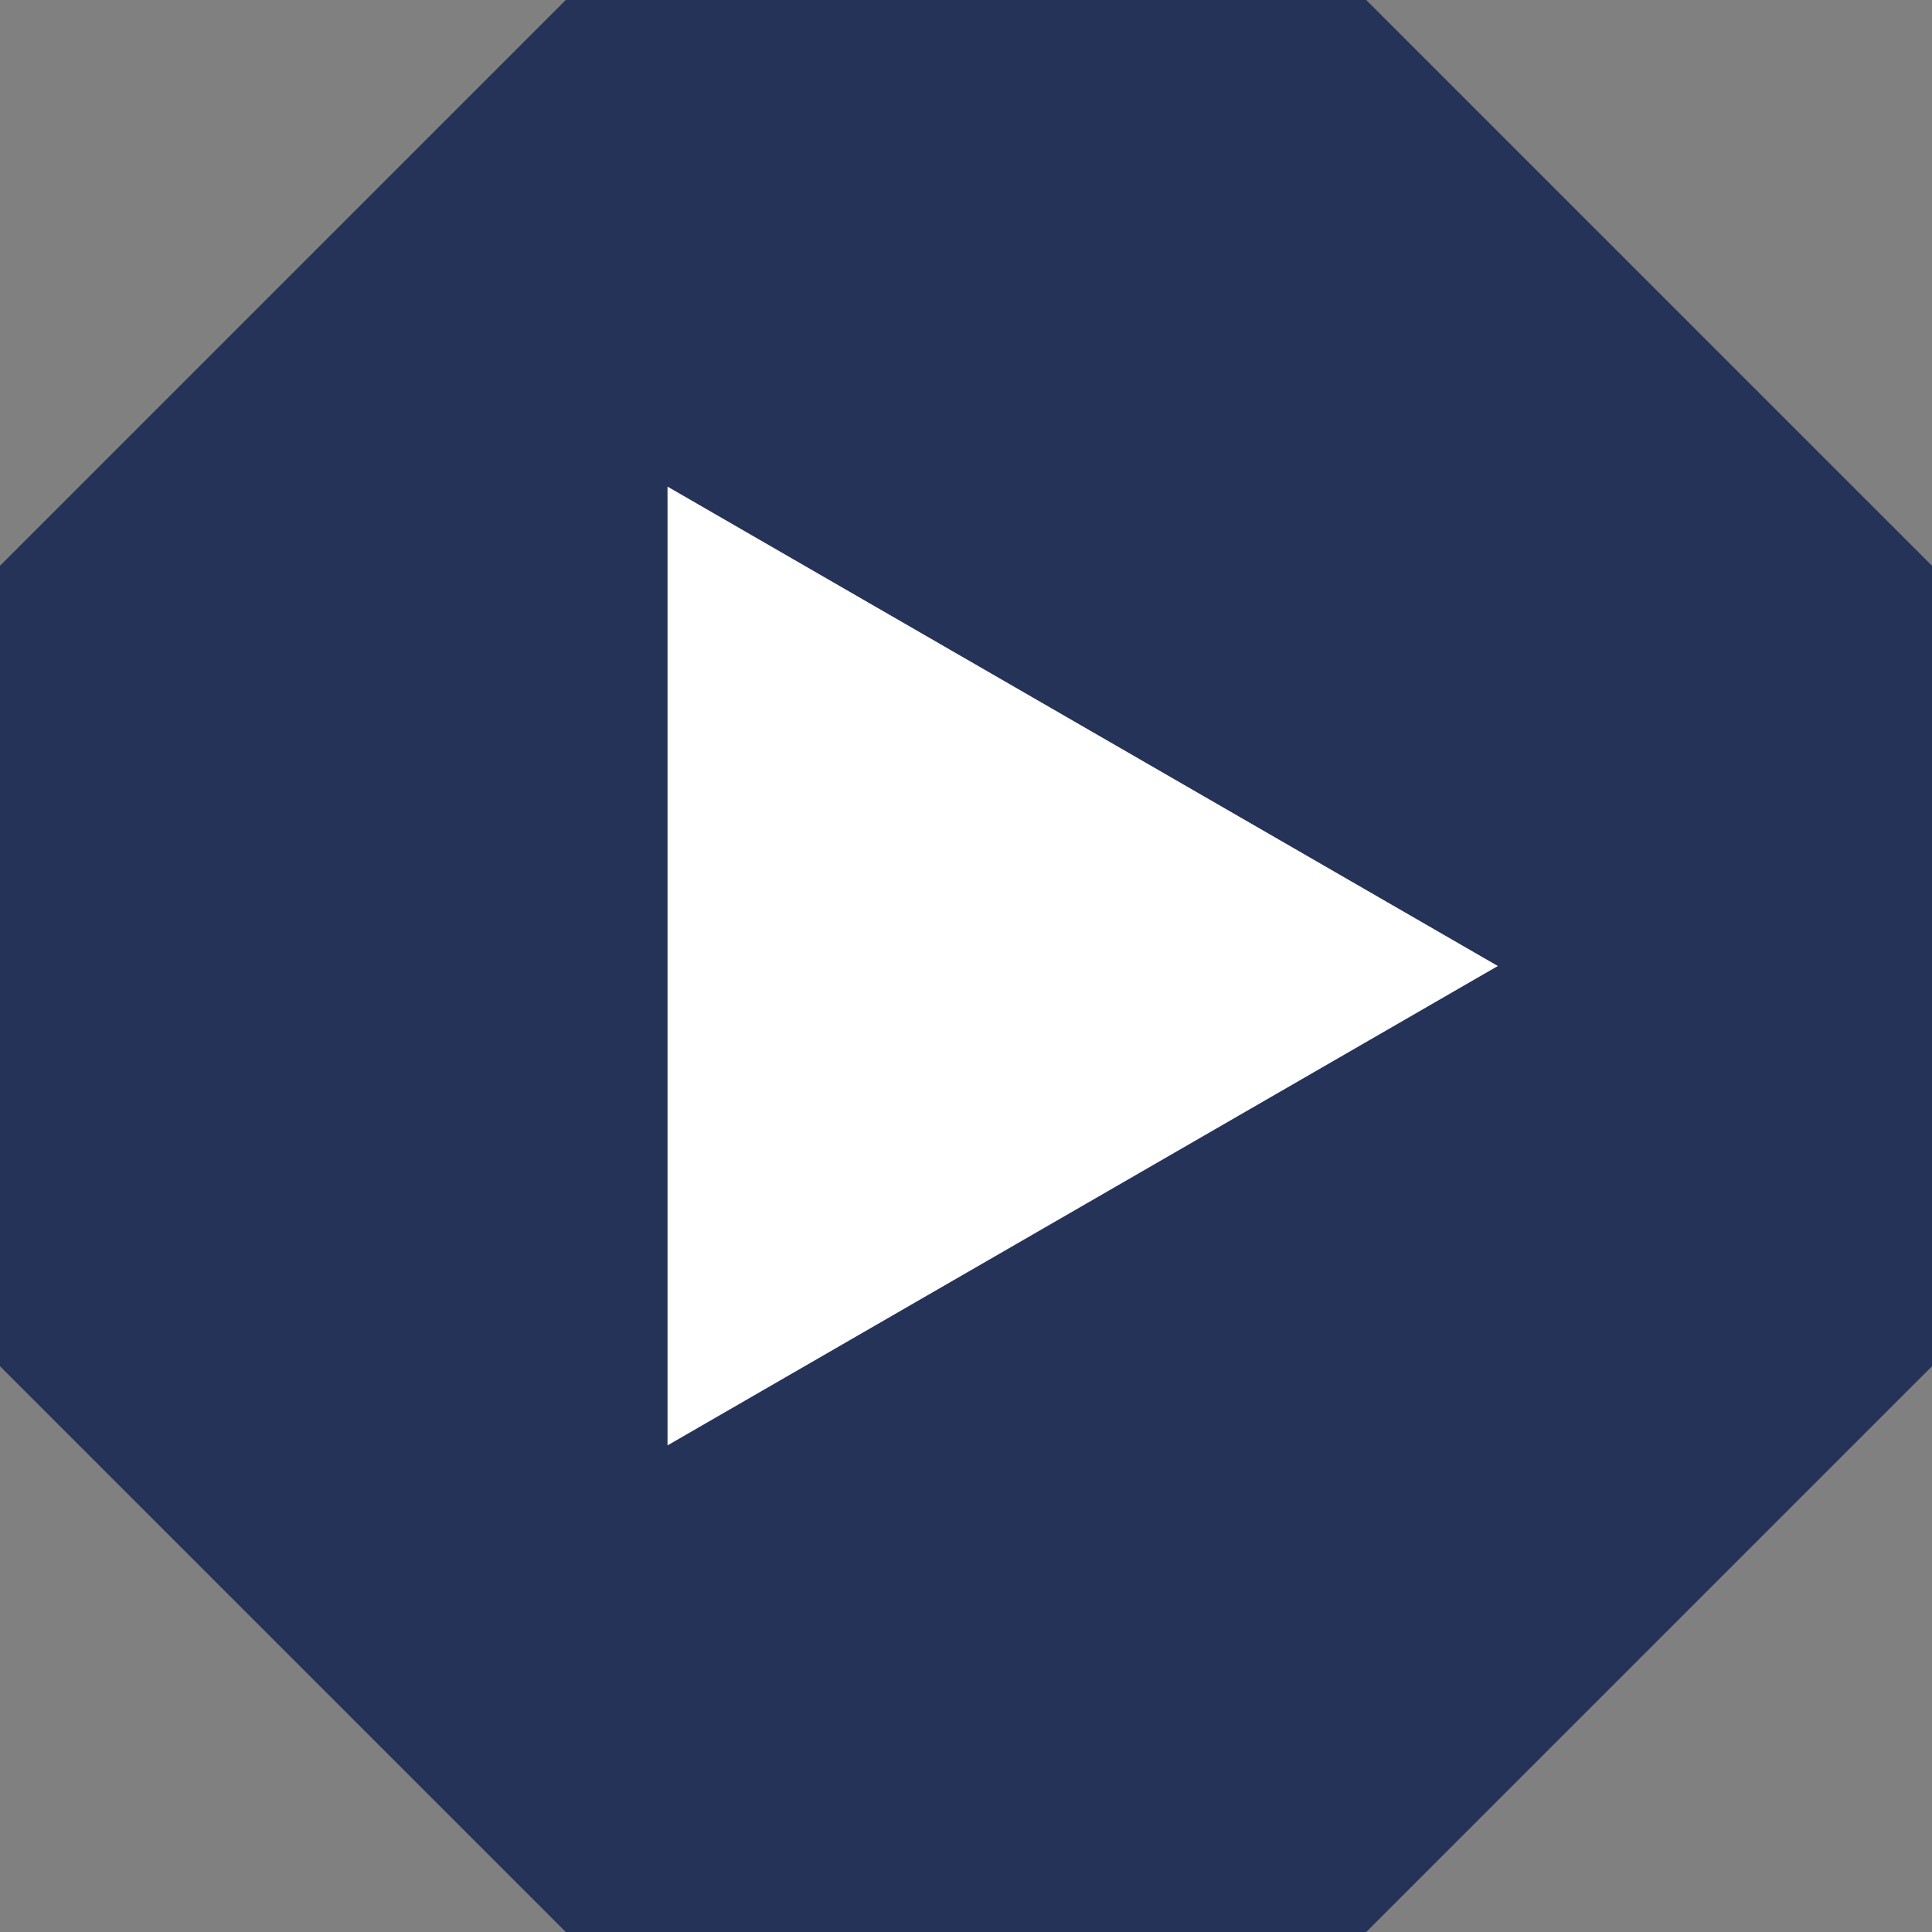 <svg width="146" height="146" viewBox="0 0 146 146" fill="none" xmlns="http://www.w3.org/2000/svg">
<rect x="0" y="0" width="146" height="146" fill="#808080" stroke="none"/>
<g clip-path="url(#clip0_77_1081)">
<g clip-path="url(#clip1_77_1081)">
<path d="M103.233 0H42.767L0 42.767V103.233L42.767 146H103.233L146 103.233V42.767L103.233 0Z" fill="#253358"/>
</g>
<path d="M103.233 0H42.767L0 42.767V103.233L42.767 146H103.233L146 103.233V42.767L103.233 0Z" fill="#253358"/>
<path d="M113.191 73L50.444 109.227L50.444 36.773L113.191 73Z" fill="white"/>
</g>
<defs>
<clipPath id="clip0_77_1081">
<rect width="146" height="146" fill="white"/>
</clipPath>
<clipPath id="clip1_77_1081">
<rect width="146" height="146" fill="white"/>
</clipPath>
</defs>
</svg>
